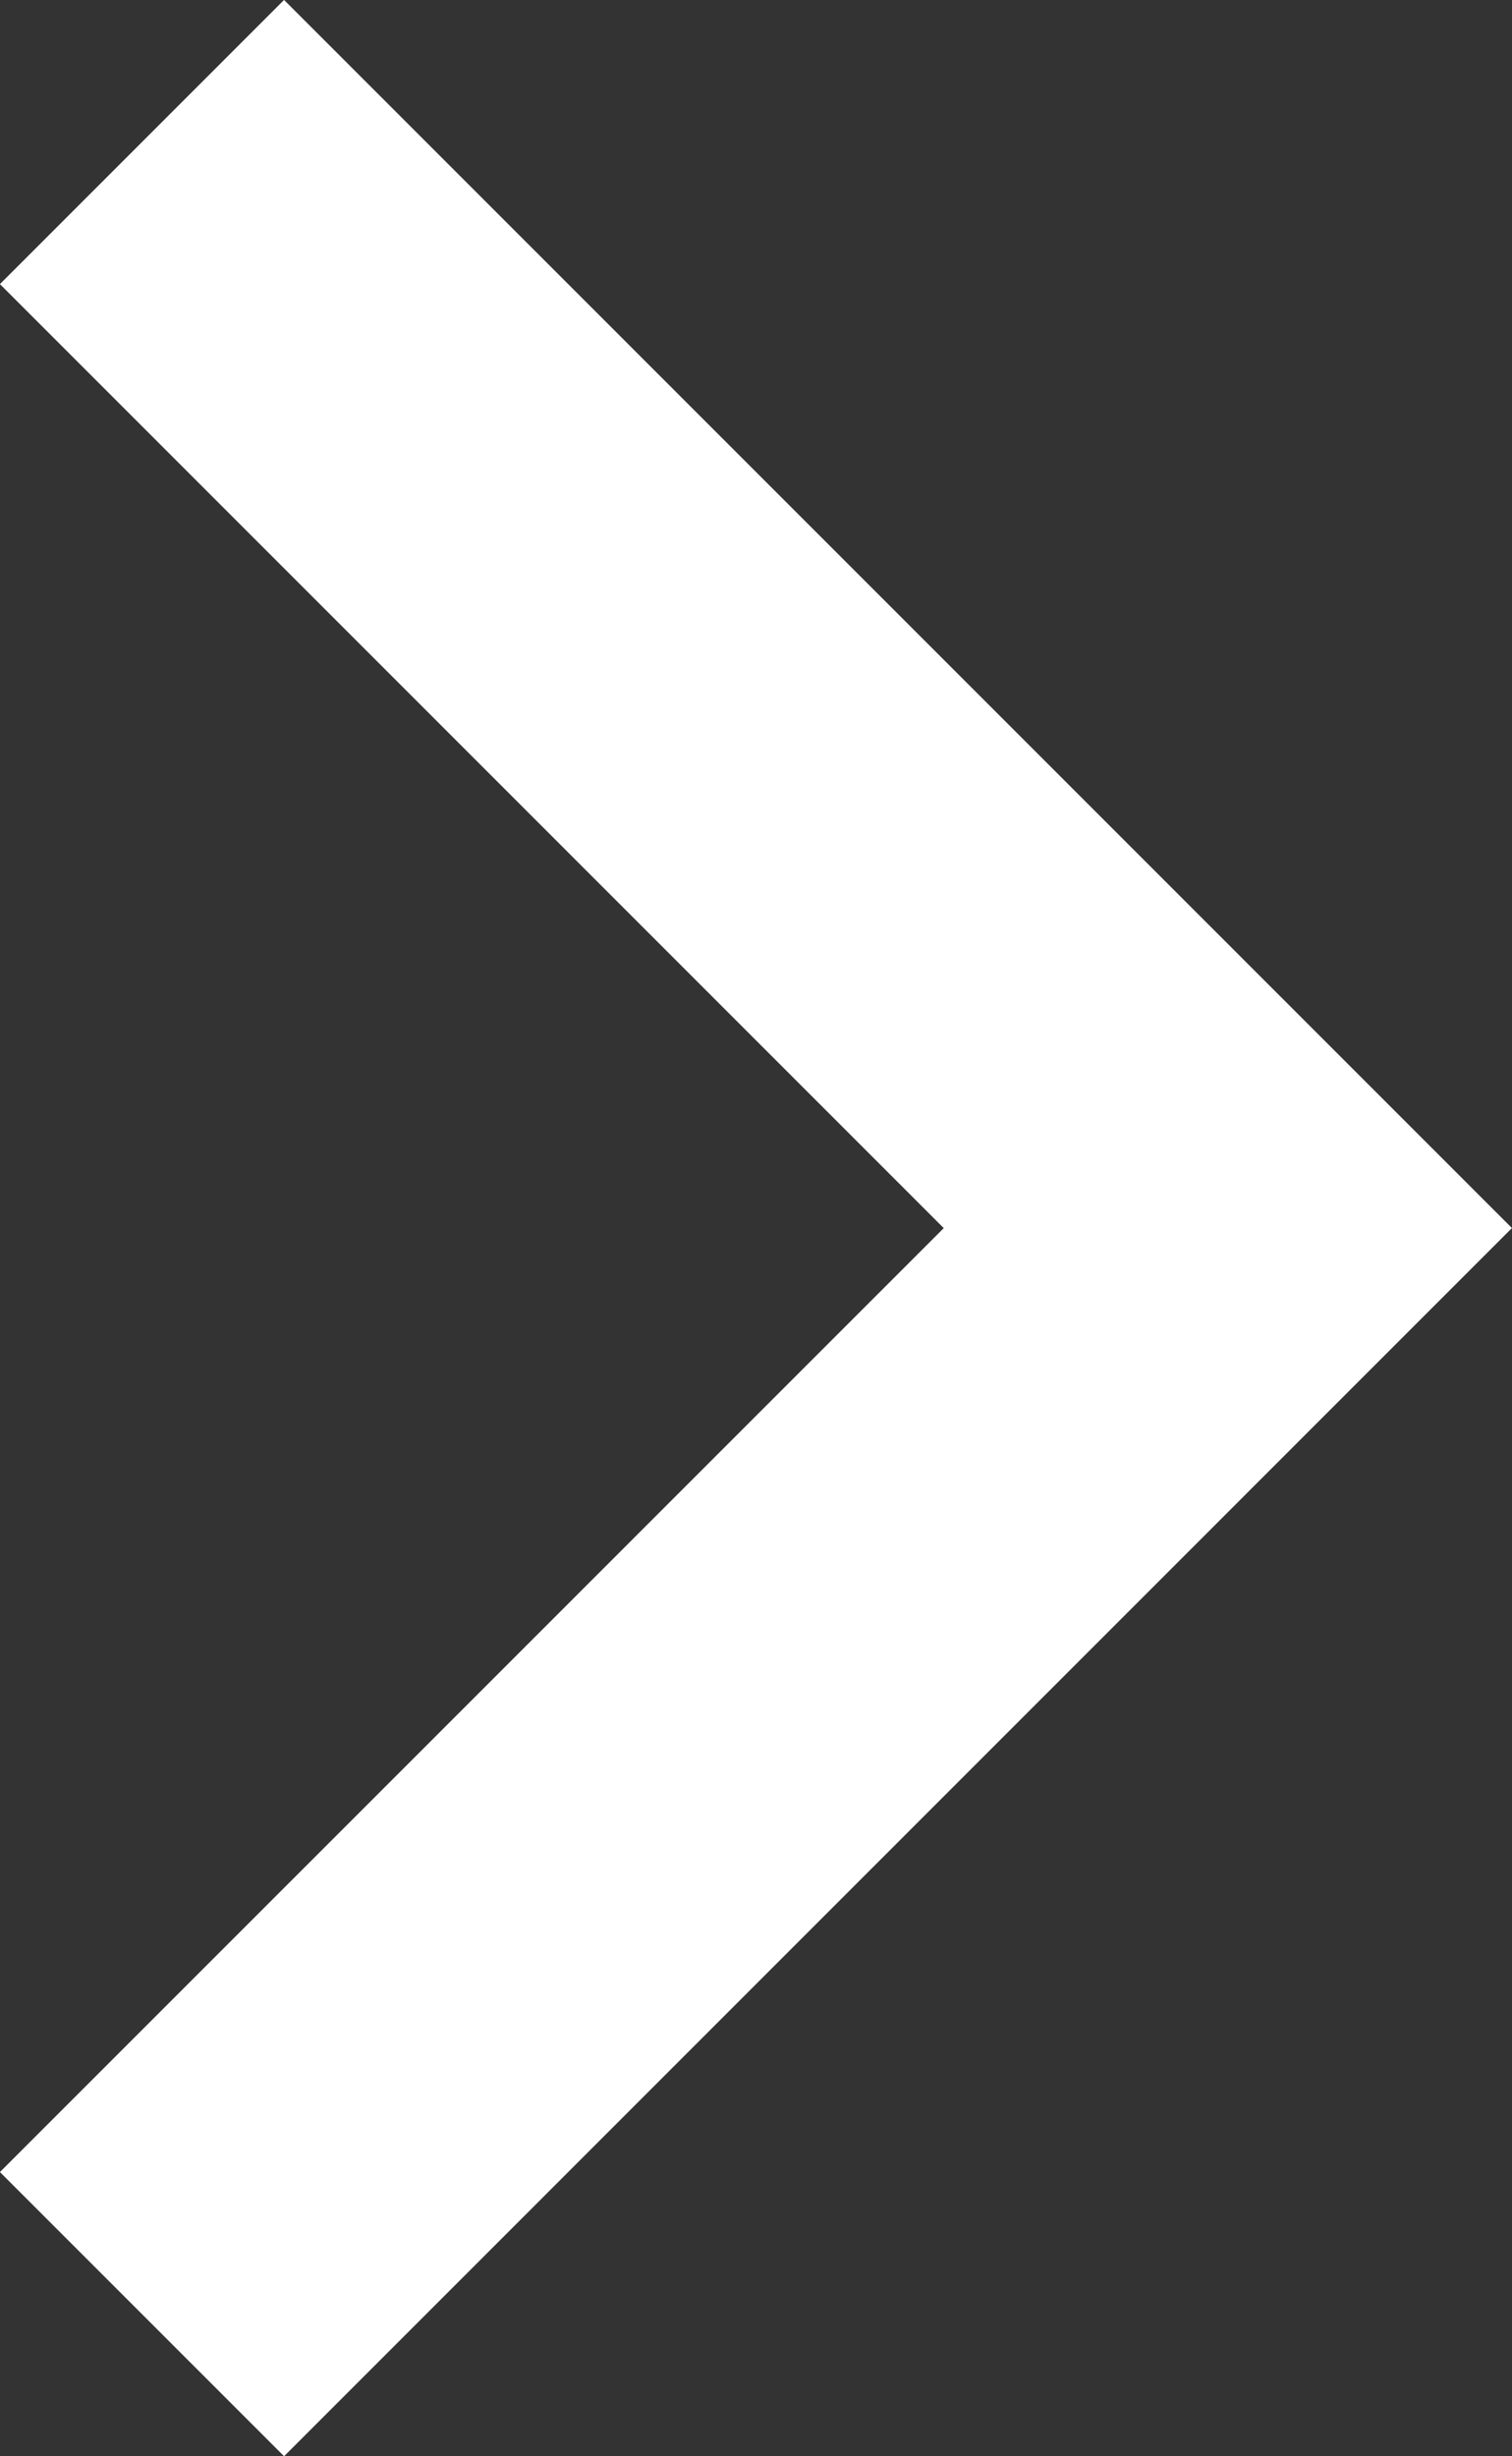 <svg xmlns="http://www.w3.org/2000/svg" width="22.579" height="36.672" viewBox="0 0 22.579 36.672">
  <rect x="0" y="0" width="22.579" height="36.672" fill="#333333" stroke="none"/>
  <path id="パス_64" data-name="パス 64" d="M750.121,3906.678l-4.243-4.243,14.094-14.093-14.094-14.094,4.243-4.243,18.336,18.336Z" transform="translate(-745.879 -3870.006)" fill="#fff"/>
</svg>
